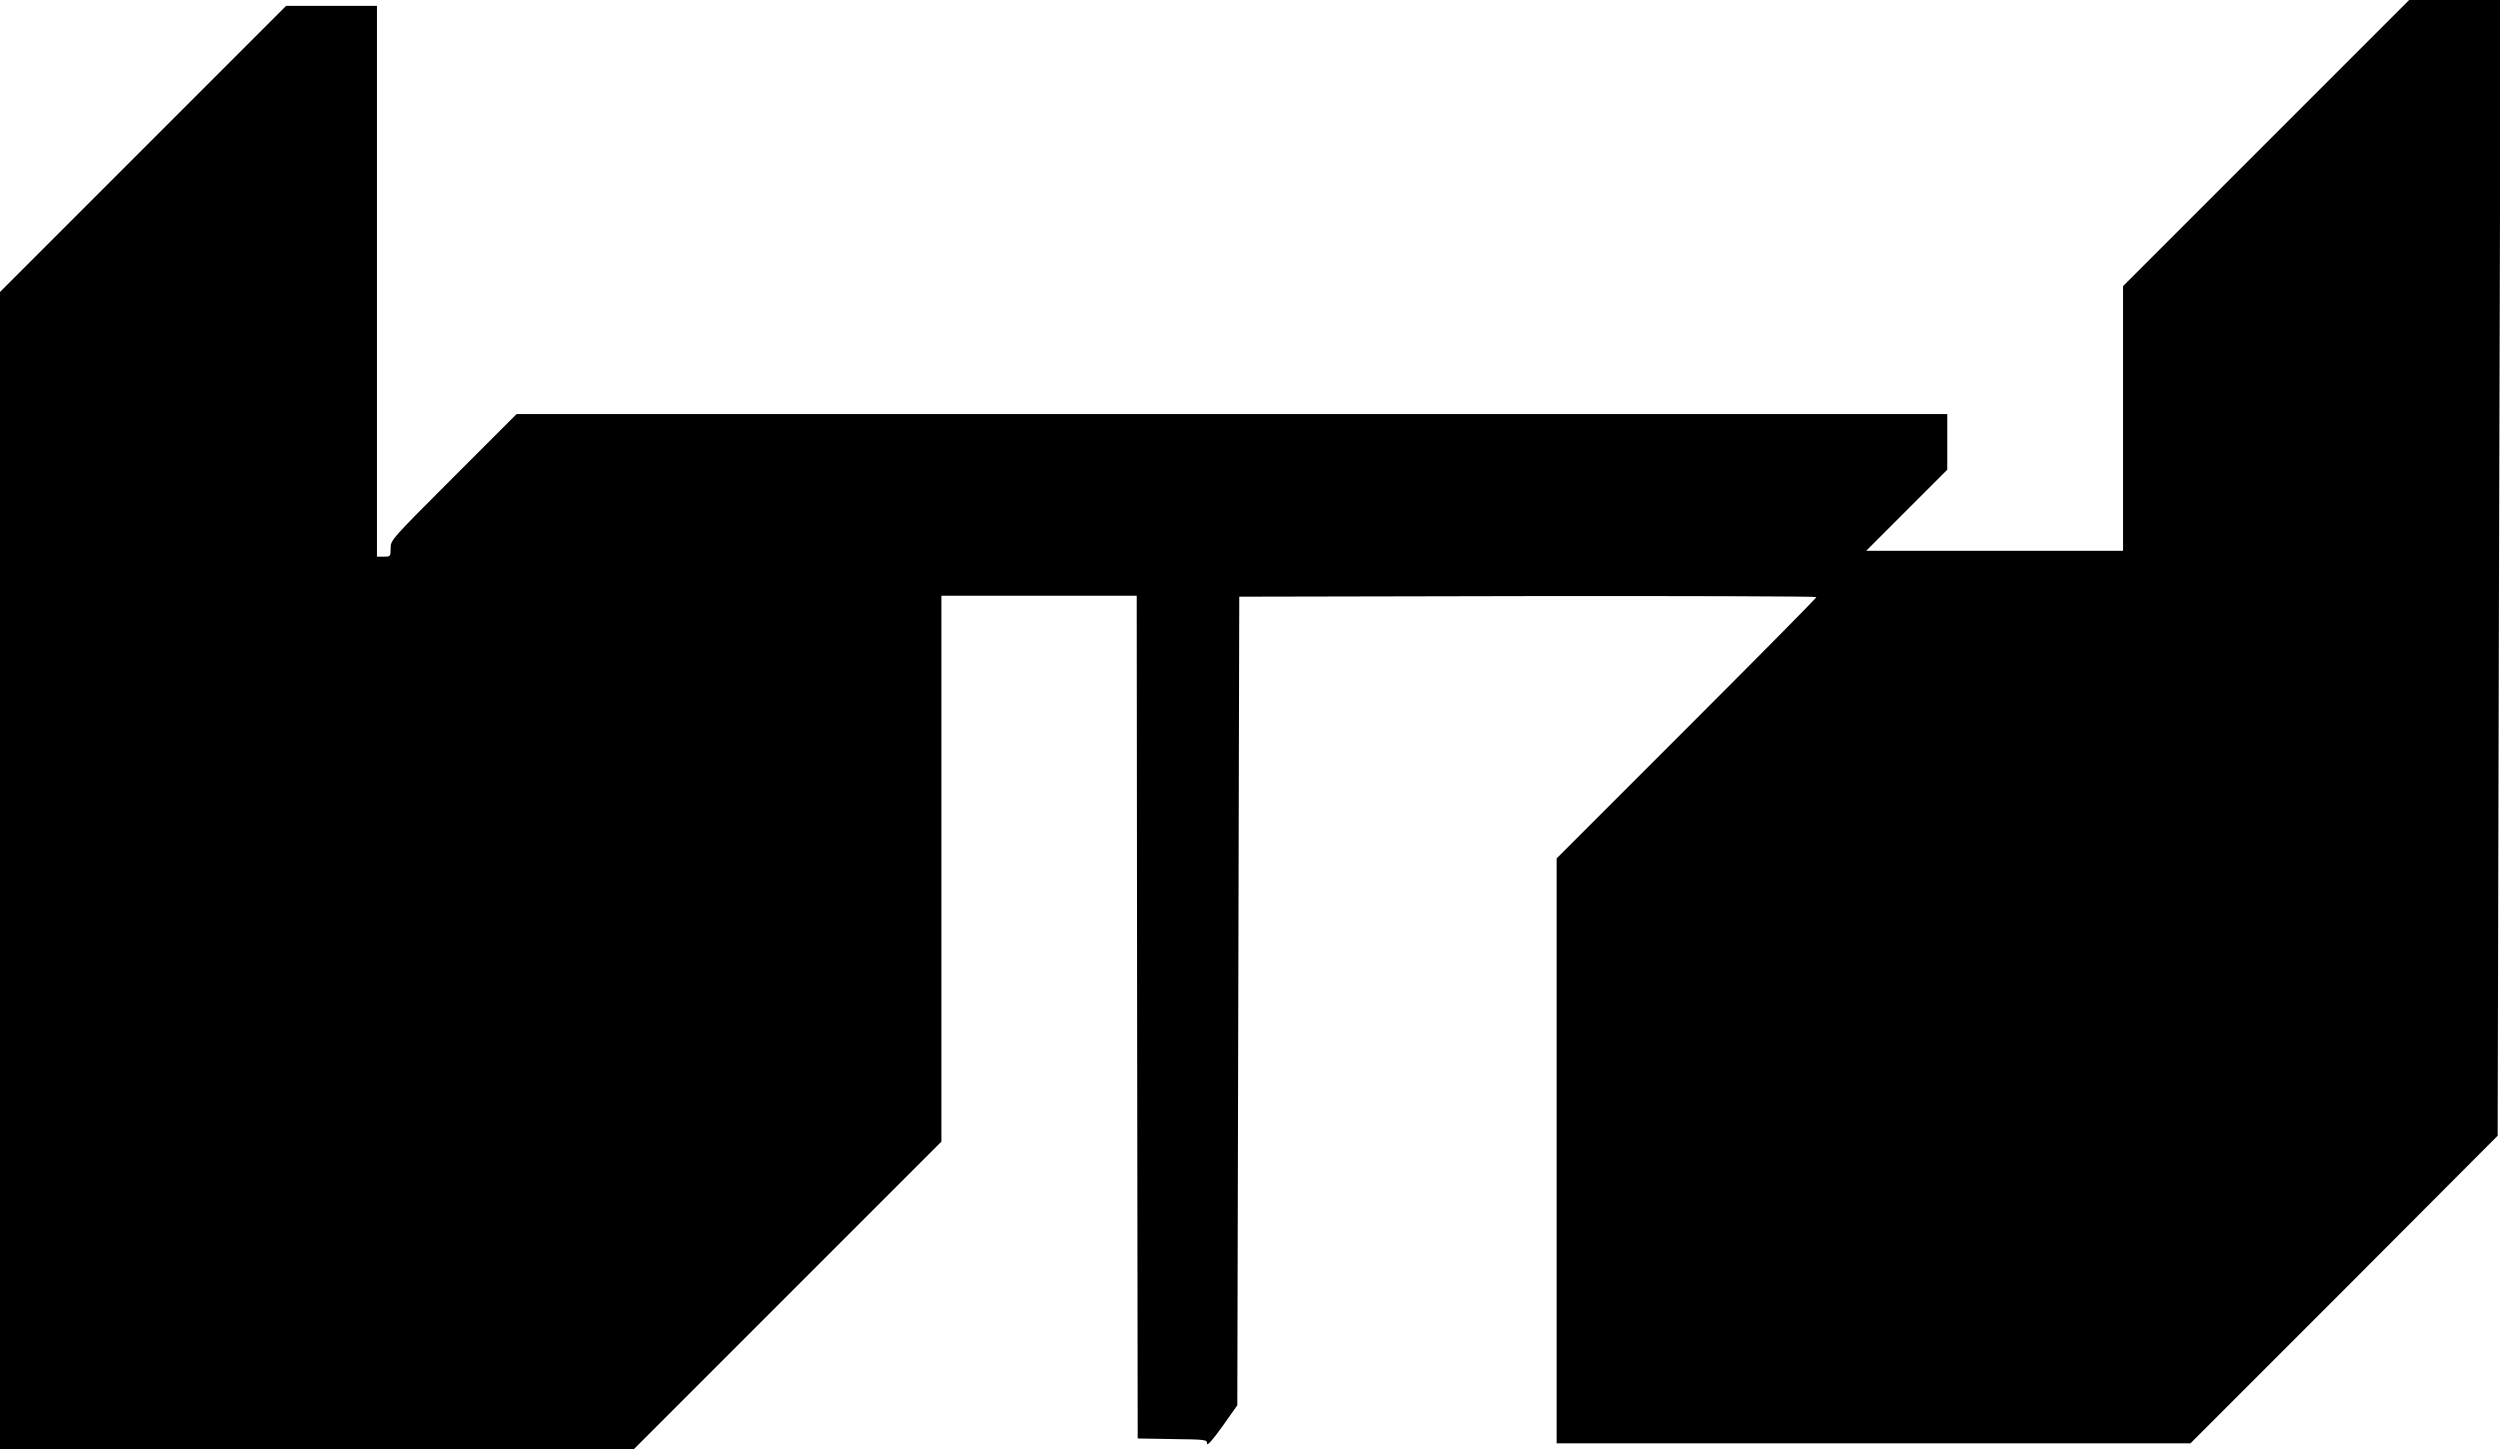 <?xml version="1.0" standalone="no"?>
<!DOCTYPE svg PUBLIC "-//W3C//DTD SVG 20010904//EN"
 "http://www.w3.org/TR/2001/REC-SVG-20010904/DTD/svg10.dtd">
<svg version="1.0" xmlns="http://www.w3.org/2000/svg"
 width="1280pt" height="742pt" viewBox="0 0 1280 742"
 preserveAspectRatio="xMidYMid meet">
<g transform="translate(0,742) scale(0.1,-0.1)"
fill="#000000" stroke="none">
<path d="M11602 6687 l-732 -732 0 -678 0 -677 -657 0 -658 0 208 208 207 207
0 143 0 142 -3663 0 -3662 0 -323 -323 c-322 -322 -322 -322 -322 -365 0 -41
0 -42 -35 -42 l-35 0 0 1410 0 1410 -232 0 -233 0 -732 -732 -733 -733 0
-2962 0 -2963 1623 0 1622 0 788 788 787 787 0 1398 0 1397 500 0 500 0 2
-2158 3 -2157 178 -3 c172 -2 177 -3 177 -23 0 -14 27 16 78 87 l77 109 5
2070 5 2070 1478 3 c812 1 1477 -1 1477 -5 0 -5 -299 -307 -665 -673 l-665
-665 0 -1497 0 -1498 1623 0 1622 0 787 787 786 788 7 2908 8 2907 -234 0
-234 0 -733 -733z"/>
</g>
</svg>
